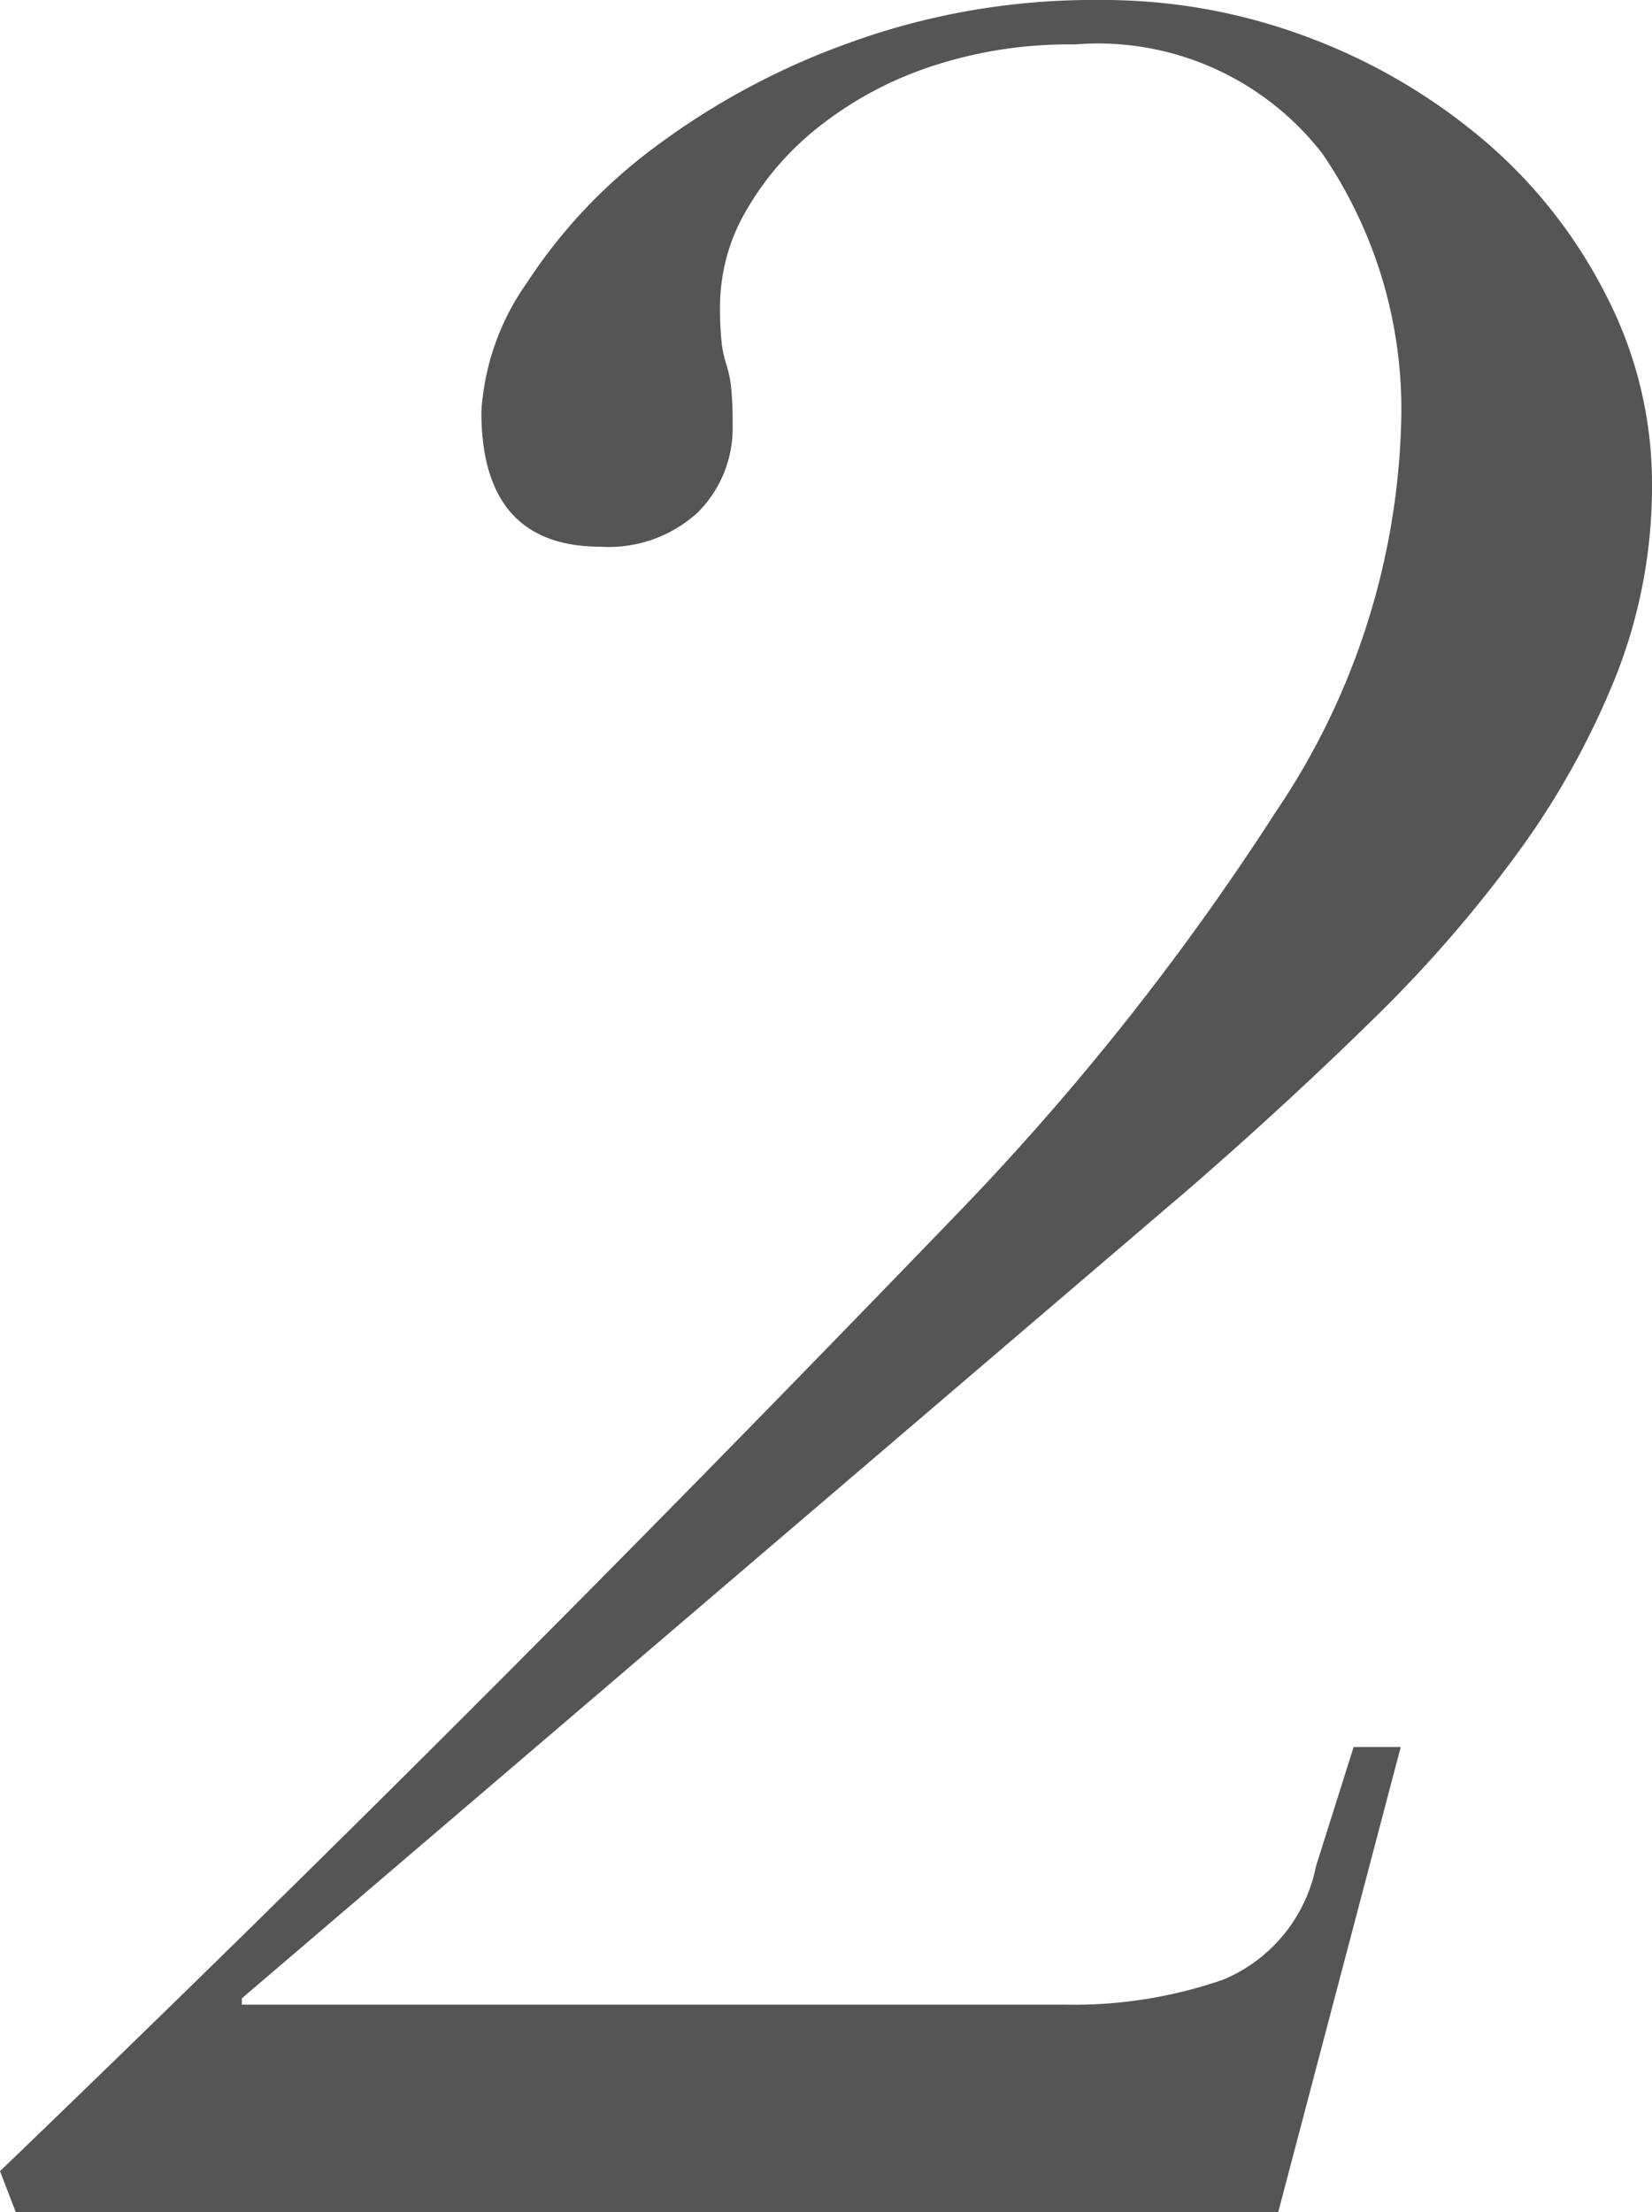<svg xmlns="http://www.w3.org/2000/svg" width="17.884" height="23.936" viewBox="0 0 17.884 23.936">
  <path id="_2" data-name="2" d="M-2.448,0H11.22l1.326-5.032h-.51L11.628-3.74a1.683,1.683,0,0,1-1,1.224,4.918,4.918,0,0,1-1.717.272H0v-.068l10.268-8.772Q11.322-12,12.24-12.9a14.274,14.274,0,0,0,1.581-1.819,8.773,8.773,0,0,0,1.054-1.9,5.575,5.575,0,0,0,.391-2.074,4.428,4.428,0,0,0-.476-2.006A5.413,5.413,0,0,0,13.5-22.372a6.4,6.4,0,0,0-1.9-1.139,6.3,6.3,0,0,0-2.312-.425,7.734,7.734,0,0,0-2.7.459,8.028,8.028,0,0,0-2.125,1.139,5.719,5.719,0,0,0-1.377,1.462,2.7,2.7,0,0,0-.493,1.394q0,1.462,1.292,1.462a1.425,1.425,0,0,0,1.054-.374,1.29,1.29,0,0,0,.374-.952,3.584,3.584,0,0,0-.017-.408,1.246,1.246,0,0,0-.051-.238,1.246,1.246,0,0,1-.051-.238,3.584,3.584,0,0,1-.017-.408,2.055,2.055,0,0,1,.272-1,3.15,3.15,0,0,1,.765-.9A3.965,3.965,0,0,1,7.412-23.2a4.727,4.727,0,0,1,1.6-.255A3.074,3.074,0,0,1,11.7-22.27a4.9,4.9,0,0,1,.85,2.924,7.878,7.878,0,0,1-1.36,4.2,28.306,28.306,0,0,1-3.5,4.4Q5.032-7.99,2.533-5.491T-2.618-.442Z" transform="translate(2.618 23.936)" fill="#555"/>
</svg>
